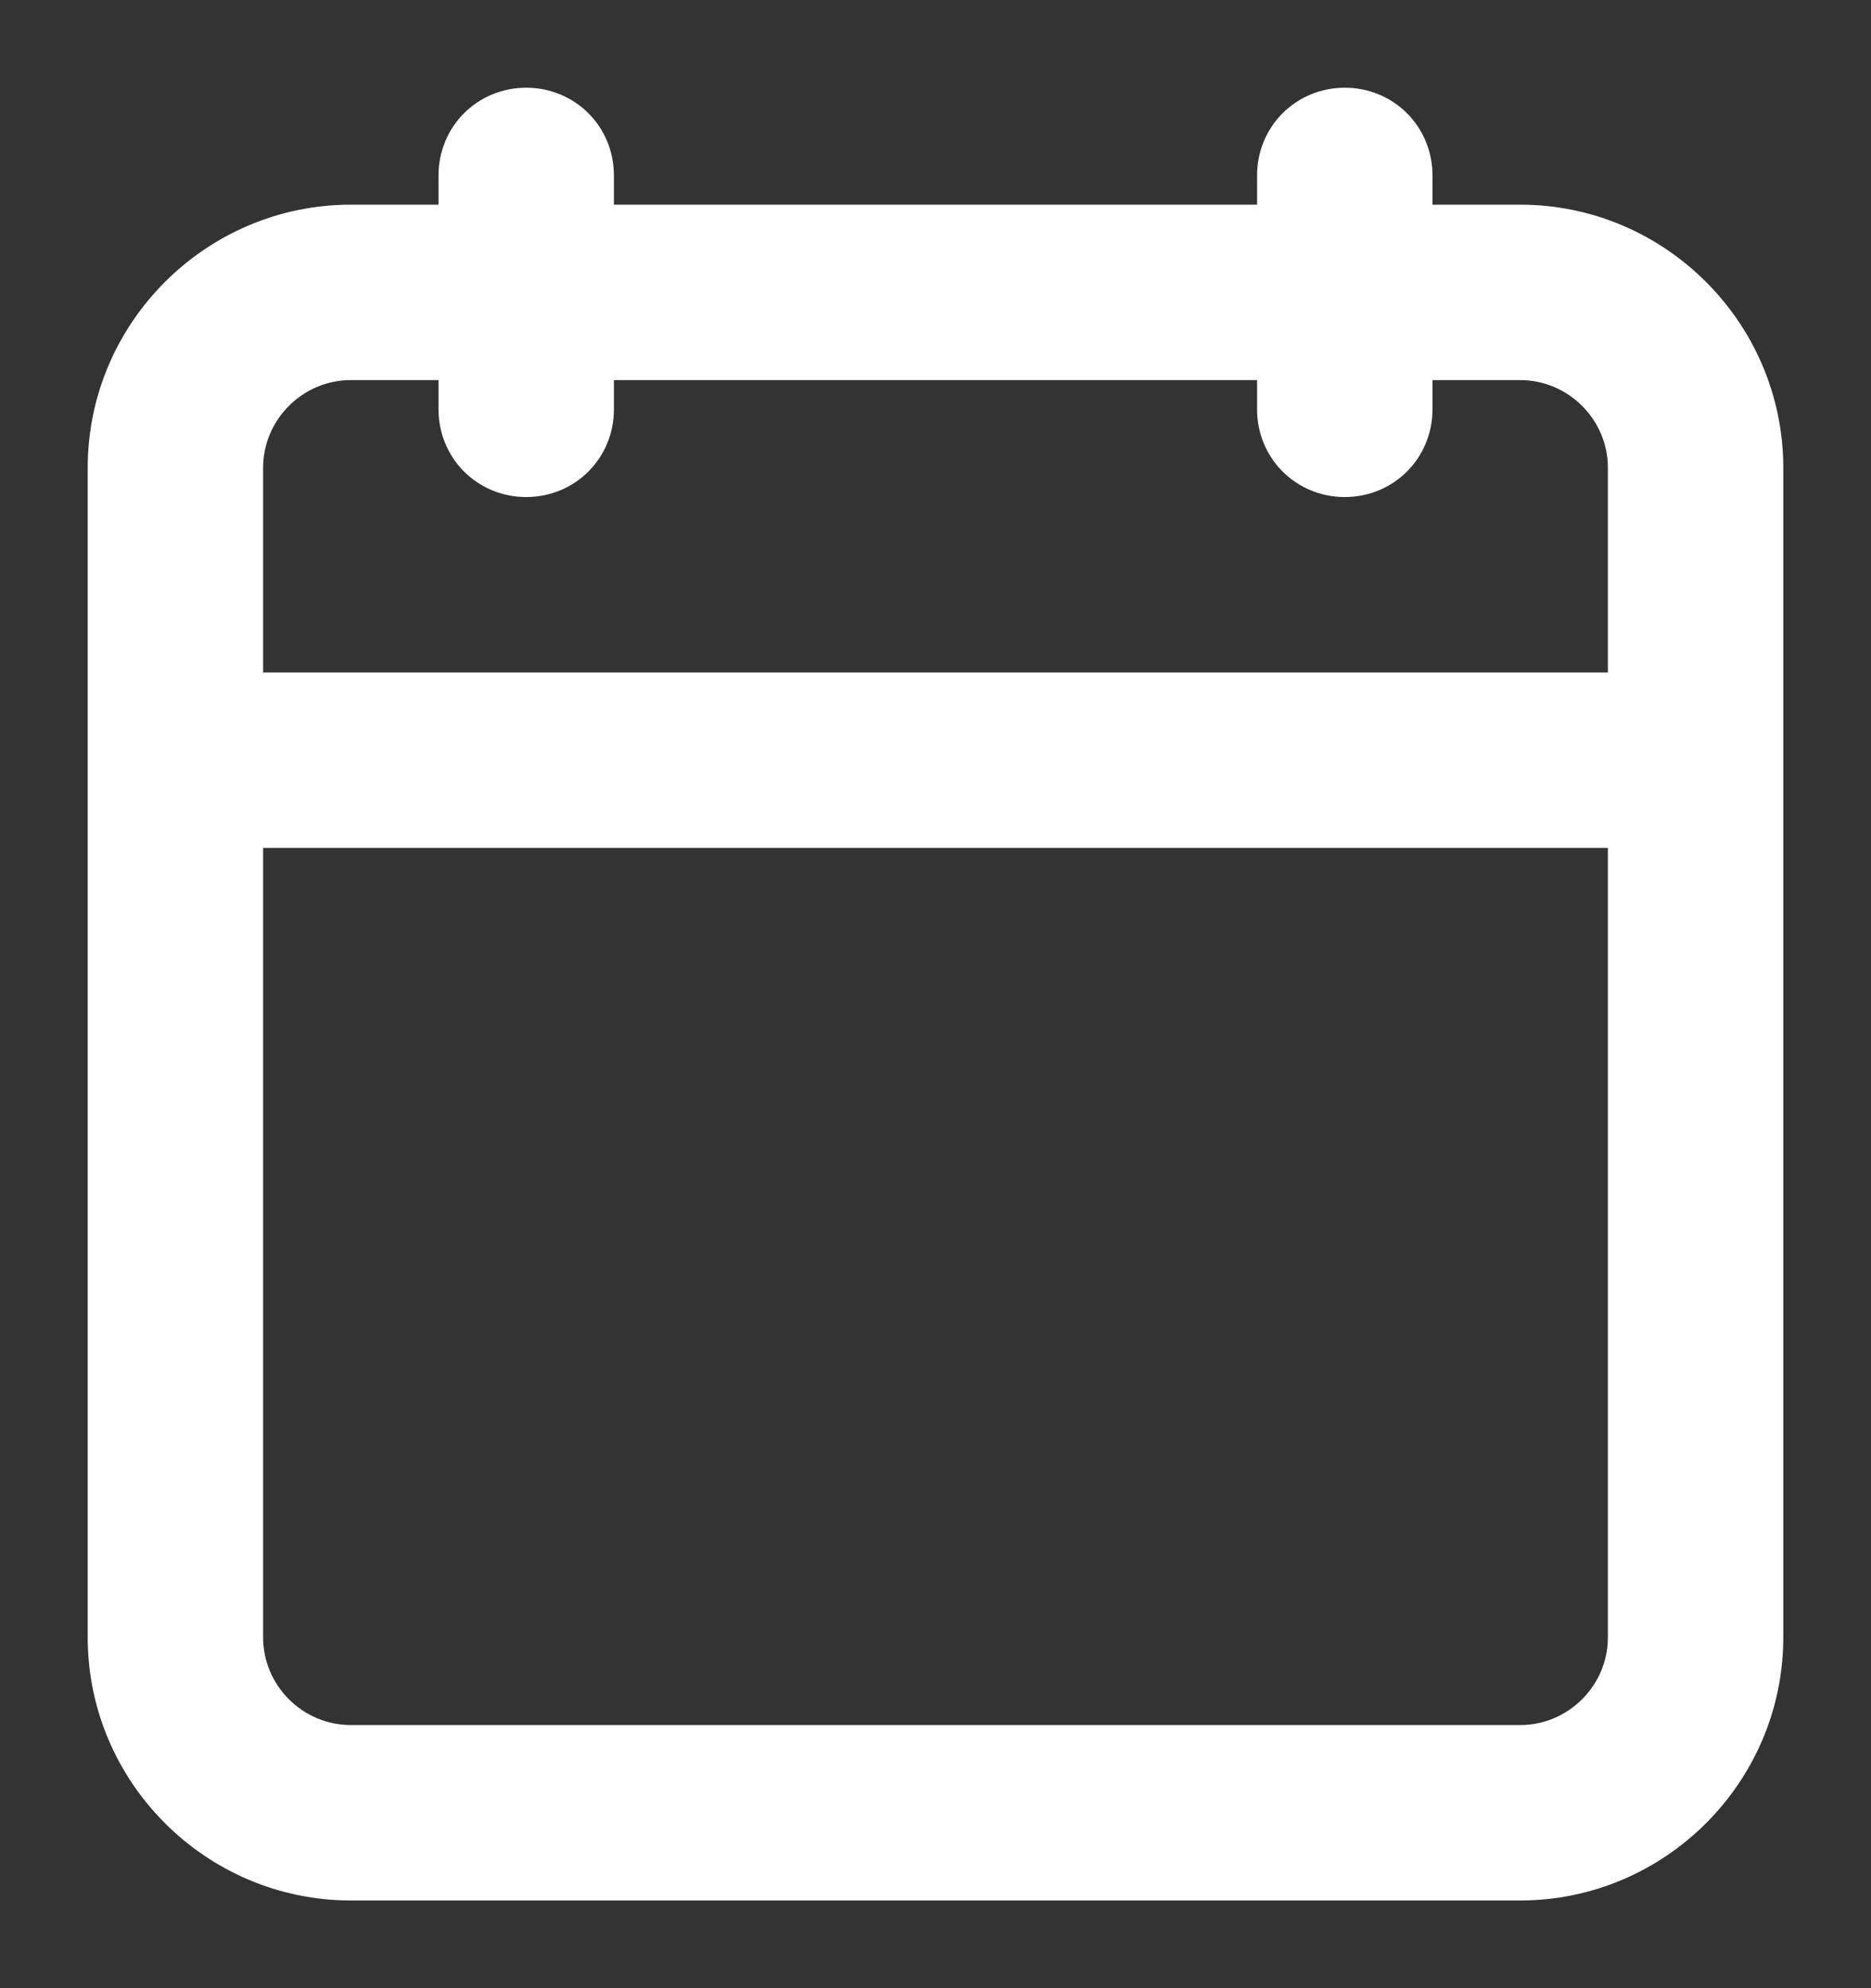 <?xml version="1.0" encoding="UTF-8"?> <svg xmlns="http://www.w3.org/2000/svg" fill="none" viewBox="0 0 16 17"><rect x="0" y="0" width="16" height="17" fill="#333333" stroke="none"/><path fill="#fff" stroke="#fff" stroke-width=".5" d="M13 2h-1v-.5c0-.28-.22-.5-.5-.5s-.5.22-.5.5V2H5v-.5c0-.28-.22-.5-.5-.5s-.5.22-.5.5V2H3c-1.1 0-2 .9-2 2v10c0 1.1.9 2 2 2h10c1.1 0 2-.9 2-2V4c0-1.1-.9-2-2-2ZM3 3h1v.5c0 .28.22.5.5.5s.5-.22.5-.5V3h6v.5c0 .28.22.5.5.5s.5-.22.5-.5V3h1c.55 0 1 .45 1 1v2H2V4c0-.55.45-1 1-1Zm10 12H3c-.55 0-1-.45-1-1V7h12v7c0 .55-.45 1-1 1Z"></path></svg> 